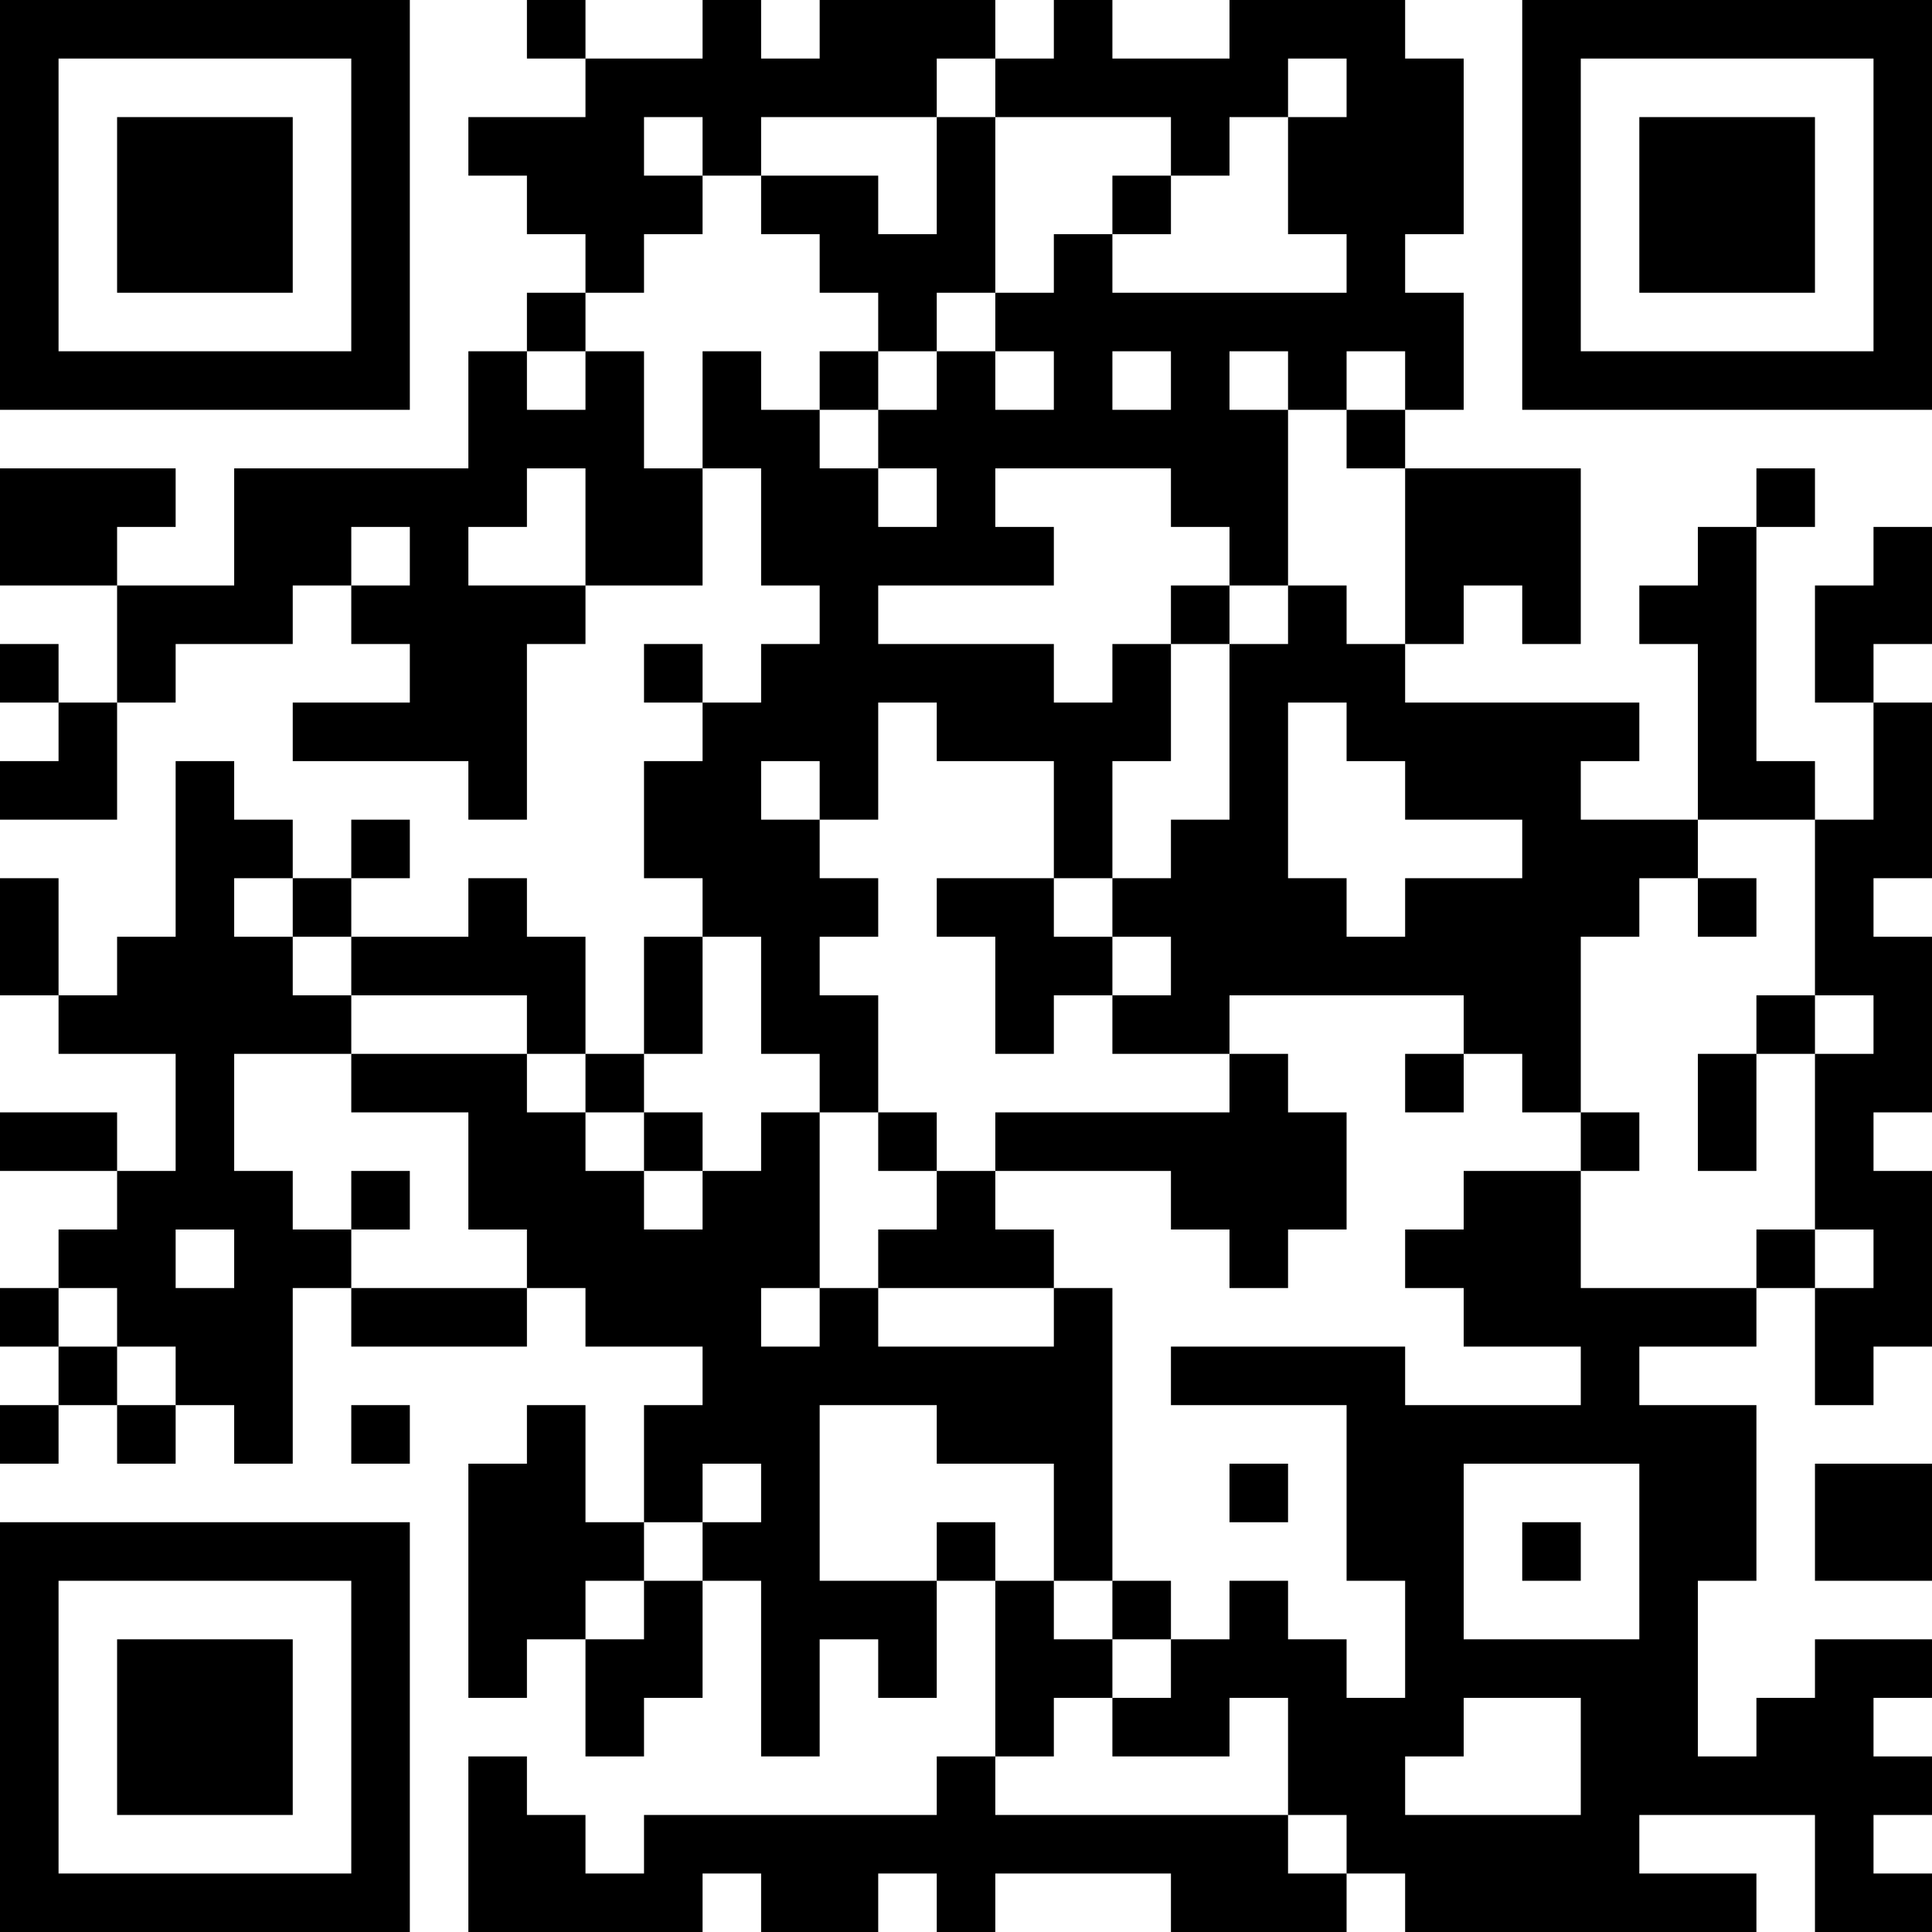 <?xml version="1.0" encoding="UTF-8"?>
<svg xmlns="http://www.w3.org/2000/svg" version="1.1" width="250" height="250" viewBox="0 0 250 250"><rect x="0" y="0" width="250" height="250" fill="#ffffff"/><g transform="scale(7.576)"><g transform="translate(0,0)"><path fill-rule="evenodd" d="M9 0L9 1L10 1L10 2L8 2L8 3L9 3L9 4L10 4L10 5L9 5L9 6L8 6L8 8L4 8L4 10L2 10L2 9L3 9L3 8L0 8L0 10L2 10L2 12L1 12L1 11L0 11L0 12L1 12L1 13L0 13L0 14L2 14L2 12L3 12L3 11L5 11L5 10L6 10L6 11L7 11L7 12L5 12L5 13L8 13L8 14L9 14L9 11L10 11L10 10L12 10L12 8L13 8L13 10L14 10L14 11L13 11L13 12L12 12L12 11L11 11L11 12L12 12L12 13L11 13L11 15L12 15L12 16L11 16L11 18L10 18L10 16L9 16L9 15L8 15L8 16L6 16L6 15L7 15L7 14L6 14L6 15L5 15L5 14L4 14L4 13L3 13L3 16L2 16L2 17L1 17L1 15L0 15L0 17L1 17L1 18L3 18L3 20L2 20L2 19L0 19L0 20L2 20L2 21L1 21L1 22L0 22L0 23L1 23L1 24L0 24L0 25L1 25L1 24L2 24L2 25L3 25L3 24L4 24L4 25L5 25L5 22L6 22L6 23L9 23L9 22L10 22L10 23L12 23L12 24L11 24L11 26L10 26L10 24L9 24L9 25L8 25L8 29L9 29L9 28L10 28L10 30L11 30L11 29L12 29L12 27L13 27L13 30L14 30L14 28L15 28L15 29L16 29L16 27L17 27L17 30L16 30L16 31L11 31L11 32L10 32L10 31L9 31L9 30L8 30L8 33L12 33L12 32L13 32L13 33L15 33L15 32L16 32L16 33L17 33L17 32L20 32L20 33L23 33L23 32L24 32L24 33L30 33L30 32L28 32L28 31L31 31L31 33L33 33L33 32L32 32L32 31L33 31L33 30L32 30L32 29L33 29L33 28L31 28L31 29L30 29L30 30L29 30L29 27L30 27L30 24L28 24L28 23L30 23L30 22L31 22L31 24L32 24L32 23L33 23L33 20L32 20L32 19L33 19L33 16L32 16L32 15L33 15L33 12L32 12L32 11L33 11L33 9L32 9L32 10L31 10L31 12L32 12L32 14L31 14L31 13L30 13L30 9L31 9L31 8L30 8L30 9L29 9L29 10L28 10L28 11L29 11L29 14L27 14L27 13L28 13L28 12L24 12L24 11L25 11L25 10L26 10L26 11L27 11L27 8L24 8L24 7L25 7L25 5L24 5L24 4L25 4L25 1L24 1L24 0L21 0L21 1L19 1L19 0L18 0L18 1L17 1L17 0L14 0L14 1L13 1L13 0L12 0L12 1L10 1L10 0ZM16 1L16 2L13 2L13 3L12 3L12 2L11 2L11 3L12 3L12 4L11 4L11 5L10 5L10 6L9 6L9 7L10 7L10 6L11 6L11 8L12 8L12 6L13 6L13 7L14 7L14 8L15 8L15 9L16 9L16 8L15 8L15 7L16 7L16 6L17 6L17 7L18 7L18 6L17 6L17 5L18 5L18 4L19 4L19 5L23 5L23 4L22 4L22 2L23 2L23 1L22 1L22 2L21 2L21 3L20 3L20 2L17 2L17 1ZM16 2L16 4L15 4L15 3L13 3L13 4L14 4L14 5L15 5L15 6L14 6L14 7L15 7L15 6L16 6L16 5L17 5L17 2ZM19 3L19 4L20 4L20 3ZM19 6L19 7L20 7L20 6ZM21 6L21 7L22 7L22 10L21 10L21 9L20 9L20 8L17 8L17 9L18 9L18 10L15 10L15 11L18 11L18 12L19 12L19 11L20 11L20 13L19 13L19 15L18 15L18 13L16 13L16 12L15 12L15 14L14 14L14 13L13 13L13 14L14 14L14 15L15 15L15 16L14 16L14 17L15 17L15 19L14 19L14 18L13 18L13 16L12 16L12 18L11 18L11 19L10 19L10 18L9 18L9 17L6 17L6 16L5 16L5 15L4 15L4 16L5 16L5 17L6 17L6 18L4 18L4 20L5 20L5 21L6 21L6 22L9 22L9 21L8 21L8 19L6 19L6 18L9 18L9 19L10 19L10 20L11 20L11 21L12 21L12 20L13 20L13 19L14 19L14 22L13 22L13 23L14 23L14 22L15 22L15 23L18 23L18 22L19 22L19 27L18 27L18 25L16 25L16 24L14 24L14 27L16 27L16 26L17 26L17 27L18 27L18 28L19 28L19 29L18 29L18 30L17 30L17 31L22 31L22 32L23 32L23 31L22 31L22 29L21 29L21 30L19 30L19 29L20 29L20 28L21 28L21 27L22 27L22 28L23 28L23 29L24 29L24 27L23 27L23 24L20 24L20 23L24 23L24 24L27 24L27 23L25 23L25 22L24 22L24 21L25 21L25 20L27 20L27 22L30 22L30 21L31 21L31 22L32 22L32 21L31 21L31 18L32 18L32 17L31 17L31 14L29 14L29 15L28 15L28 16L27 16L27 19L26 19L26 18L25 18L25 17L21 17L21 18L19 18L19 17L20 17L20 16L19 16L19 15L20 15L20 14L21 14L21 11L22 11L22 10L23 10L23 11L24 11L24 8L23 8L23 7L24 7L24 6L23 6L23 7L22 7L22 6ZM9 8L9 9L8 9L8 10L10 10L10 8ZM6 9L6 10L7 10L7 9ZM20 10L20 11L21 11L21 10ZM22 12L22 15L23 15L23 16L24 16L24 15L26 15L26 14L24 14L24 13L23 13L23 12ZM16 15L16 16L17 16L17 18L18 18L18 17L19 17L19 16L18 16L18 15ZM29 15L29 16L30 16L30 15ZM30 17L30 18L29 18L29 20L30 20L30 18L31 18L31 17ZM21 18L21 19L17 19L17 20L16 20L16 19L15 19L15 20L16 20L16 21L15 21L15 22L18 22L18 21L17 21L17 20L20 20L20 21L21 21L21 22L22 22L22 21L23 21L23 19L22 19L22 18ZM24 18L24 19L25 19L25 18ZM11 19L11 20L12 20L12 19ZM27 19L27 20L28 20L28 19ZM6 20L6 21L7 21L7 20ZM3 21L3 22L4 22L4 21ZM1 22L1 23L2 23L2 24L3 24L3 23L2 23L2 22ZM6 24L6 25L7 25L7 24ZM12 25L12 26L11 26L11 27L10 27L10 28L11 28L11 27L12 27L12 26L13 26L13 25ZM21 25L21 26L22 26L22 25ZM25 25L25 28L28 28L28 25ZM31 25L31 27L33 27L33 25ZM26 26L26 27L27 27L27 26ZM19 27L19 28L20 28L20 27ZM25 29L25 30L24 30L24 31L27 31L27 29ZM0 0L0 7L7 7L7 0ZM1 1L1 6L6 6L6 1ZM2 2L2 5L5 5L5 2ZM26 0L26 7L33 7L33 0ZM27 1L27 6L32 6L32 1ZM28 2L28 5L31 5L31 2ZM0 26L0 33L7 33L7 26ZM1 27L1 32L6 32L6 27ZM2 28L2 31L5 31L5 28Z" fill="#000000"/></g></g></svg>
